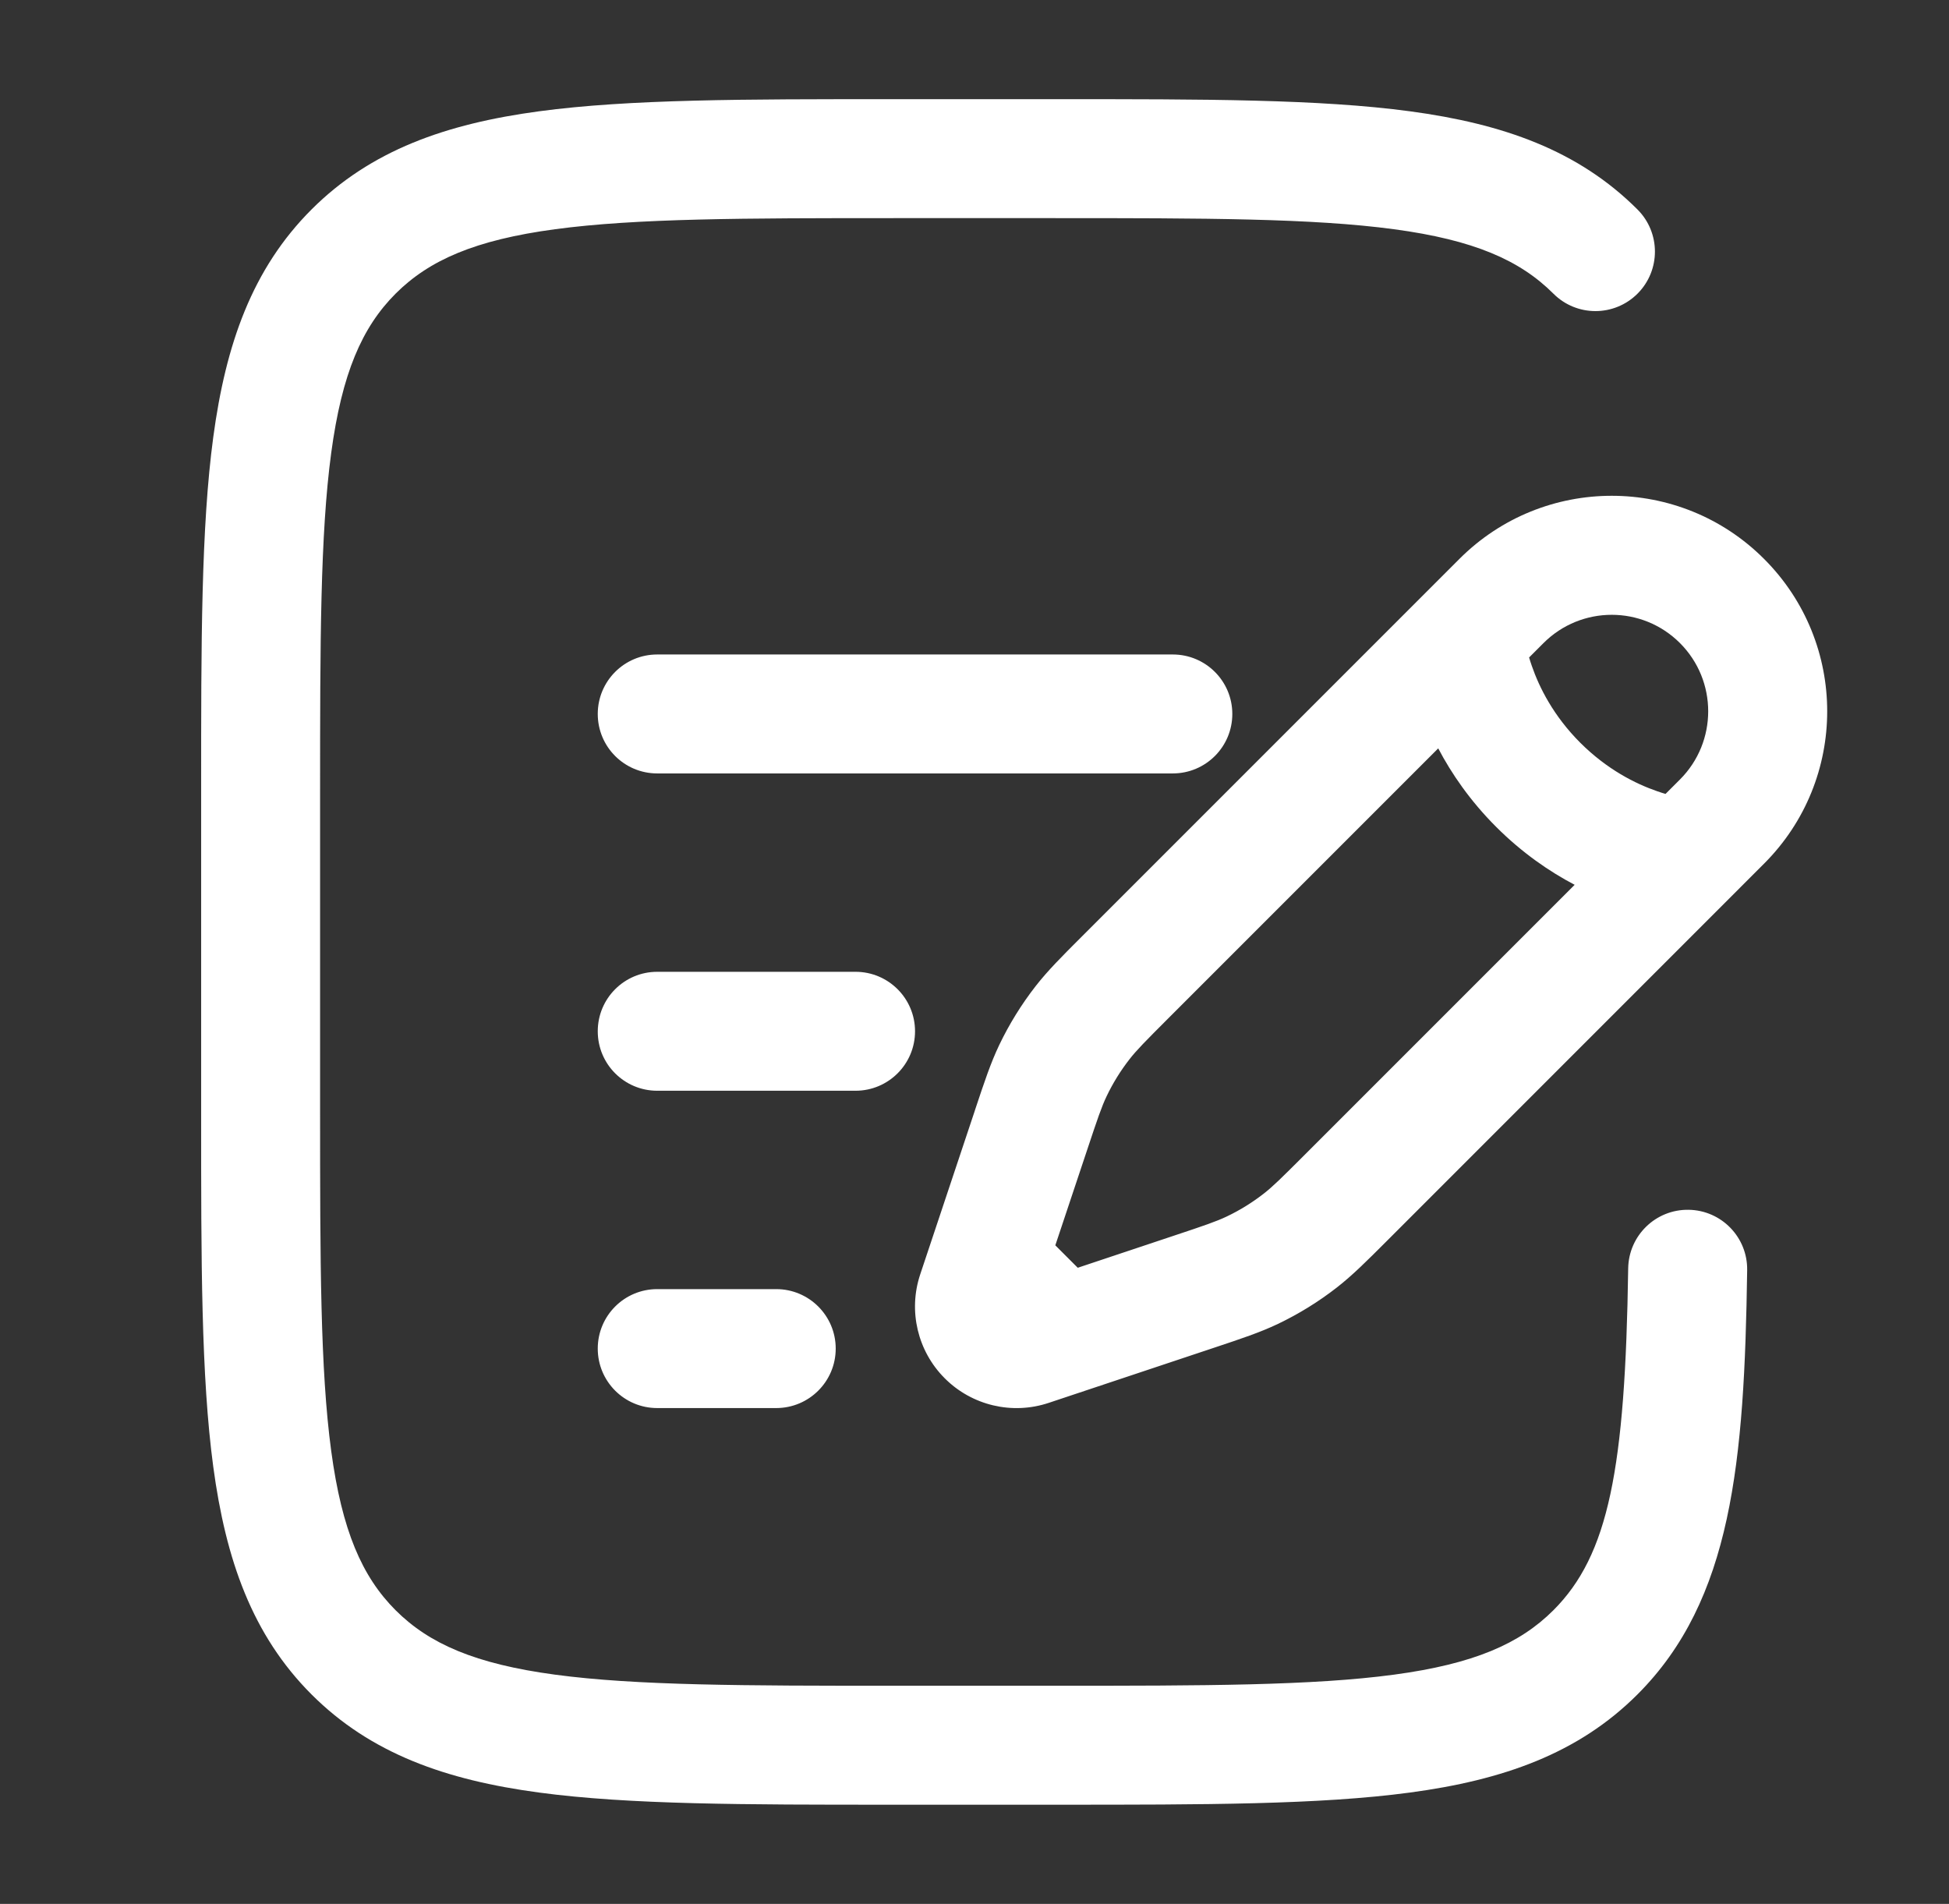 <svg width="43" height="42" viewBox="0 0 43 42" fill="none" xmlns="http://www.w3.org/2000/svg">
<rect x="0" y="0" width="43" height="42" fill="#333333" stroke="none"/>
<path fill-rule="evenodd" clip-rule="evenodd" d="M19.651 2.188H23.349C26.565 2.187 29.112 2.187 31.106 2.455C33.157 2.731 34.818 3.313 36.128 4.622C36.64 5.135 36.64 5.966 36.128 6.478C35.615 6.991 34.784 6.991 34.272 6.478C33.531 5.738 32.517 5.294 30.756 5.057C28.958 4.815 26.587 4.812 23.25 4.812H19.75C16.413 4.812 14.042 4.815 12.244 5.057C10.483 5.294 9.469 5.738 8.728 6.478C7.988 7.219 7.544 8.233 7.307 9.994C7.065 11.792 7.062 14.163 7.062 17.5V24.5C7.062 27.837 7.065 30.208 7.307 32.006C7.544 33.767 7.988 34.781 8.728 35.522C9.469 36.262 10.483 36.706 12.244 36.943C14.042 37.185 16.413 37.188 19.75 37.188H23.25C26.587 37.188 28.958 37.185 30.756 36.943C32.517 36.706 33.531 36.262 34.272 35.522C35.49 34.304 35.858 32.411 35.922 27.981C35.933 27.256 36.529 26.677 37.254 26.688C37.979 26.698 38.558 27.294 38.547 28.019C38.486 32.267 38.211 35.295 36.128 37.378C34.818 38.688 33.157 39.269 31.106 39.544C29.112 39.812 26.565 39.812 23.349 39.812H19.651C16.435 39.812 13.888 39.812 11.894 39.544C9.842 39.269 8.182 38.688 6.872 37.378C5.563 36.068 4.981 34.407 4.705 32.356C4.437 30.362 4.437 27.815 4.438 24.599V17.401C4.437 14.185 4.437 11.638 4.705 9.644C4.981 7.592 5.563 5.932 6.872 4.622C8.182 3.313 9.842 2.731 11.894 2.455C13.888 2.187 16.435 2.187 19.651 2.188ZM32.198 12.33C34.054 10.473 37.064 10.473 38.92 12.33C40.777 14.186 40.777 17.196 38.92 19.052L30.599 27.374C30.146 27.827 29.839 28.133 29.496 28.401C29.093 28.715 28.656 28.985 28.194 29.206C27.801 29.393 27.39 29.53 26.783 29.732L23.136 30.948C22.331 31.216 21.444 31.006 20.844 30.406C20.244 29.806 20.034 28.919 20.302 28.114L21.494 24.541C21.502 24.516 21.51 24.491 21.518 24.467C21.72 23.86 21.857 23.449 22.044 23.056C22.265 22.594 22.535 22.157 22.849 21.754C23.117 21.411 23.423 21.104 23.876 20.652C23.894 20.634 23.912 20.615 23.931 20.597L32.198 12.33ZM37.064 14.186C36.233 13.355 34.885 13.355 34.054 14.186L33.736 14.504C33.753 14.563 33.773 14.625 33.796 14.69C33.96 15.165 34.273 15.793 34.865 16.385C35.458 16.977 36.085 17.29 36.56 17.454C36.625 17.477 36.687 17.497 36.746 17.514L37.064 17.196C37.895 16.365 37.895 15.017 37.064 14.186ZM34.741 19.519C34.185 19.227 33.584 18.816 33.009 18.241C32.434 17.666 32.023 17.065 31.731 16.509L25.787 22.453C25.26 22.98 25.075 23.168 24.919 23.368C24.722 23.621 24.552 23.895 24.414 24.185C24.305 24.414 24.219 24.664 23.984 25.371L23.283 27.472L23.778 27.967L25.879 27.266C26.586 27.031 26.836 26.945 27.065 26.836C27.355 26.698 27.629 26.528 27.882 26.331C28.082 26.175 28.27 25.99 28.797 25.463L34.741 19.519ZM13.188 15.75C13.188 15.025 13.775 14.438 14.5 14.438H25.875C26.6 14.438 27.188 15.025 27.188 15.75C27.188 16.475 26.6 17.062 25.875 17.062H14.5C13.775 17.062 13.188 16.475 13.188 15.75ZM13.188 22.75C13.188 22.025 13.775 21.438 14.5 21.438H18.875C19.6 21.438 20.188 22.025 20.188 22.75C20.188 23.475 19.6 24.062 18.875 24.062H14.5C13.775 24.062 13.188 23.475 13.188 22.75ZM13.188 29.75C13.188 29.025 13.775 28.438 14.5 28.438H17.125C17.85 28.438 18.438 29.025 18.438 29.75C18.438 30.475 17.85 31.062 17.125 31.062H14.5C13.775 31.062 13.188 30.475 13.188 29.75Z" fill="white"/>
</svg>
